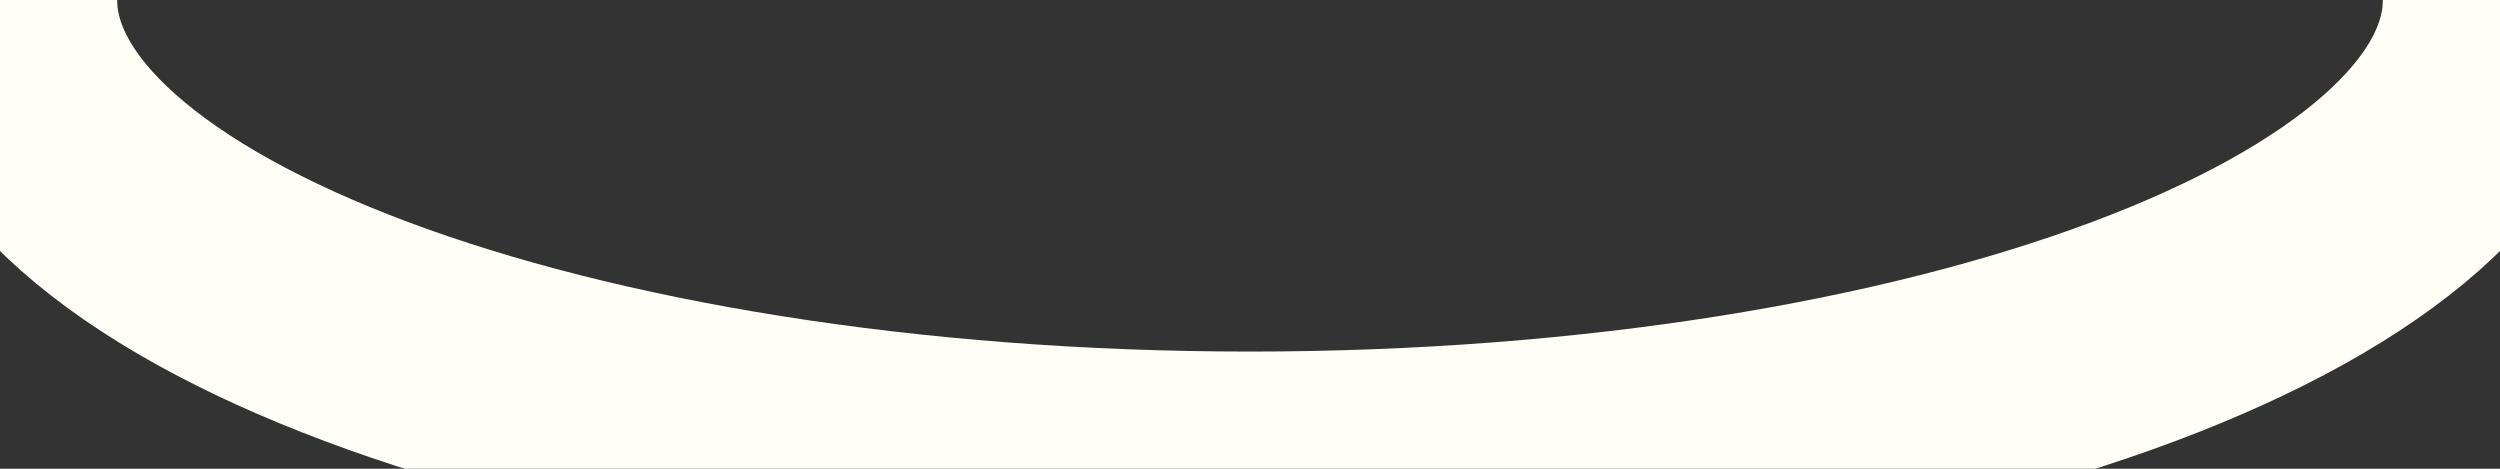 <svg width="16" height="3" viewBox="0 0 16 3" fill="none" xmlns="http://www.w3.org/2000/svg">
<rect x="0" y="0" width="16" height="3" fill="#333333" stroke="none"/>
<path d="M16 0C16 1.657 12.418 3 8 3C3.582 3 0 1.657 0 0" stroke="#FFFDF5" stroke-width="1.5"/>
</svg>

